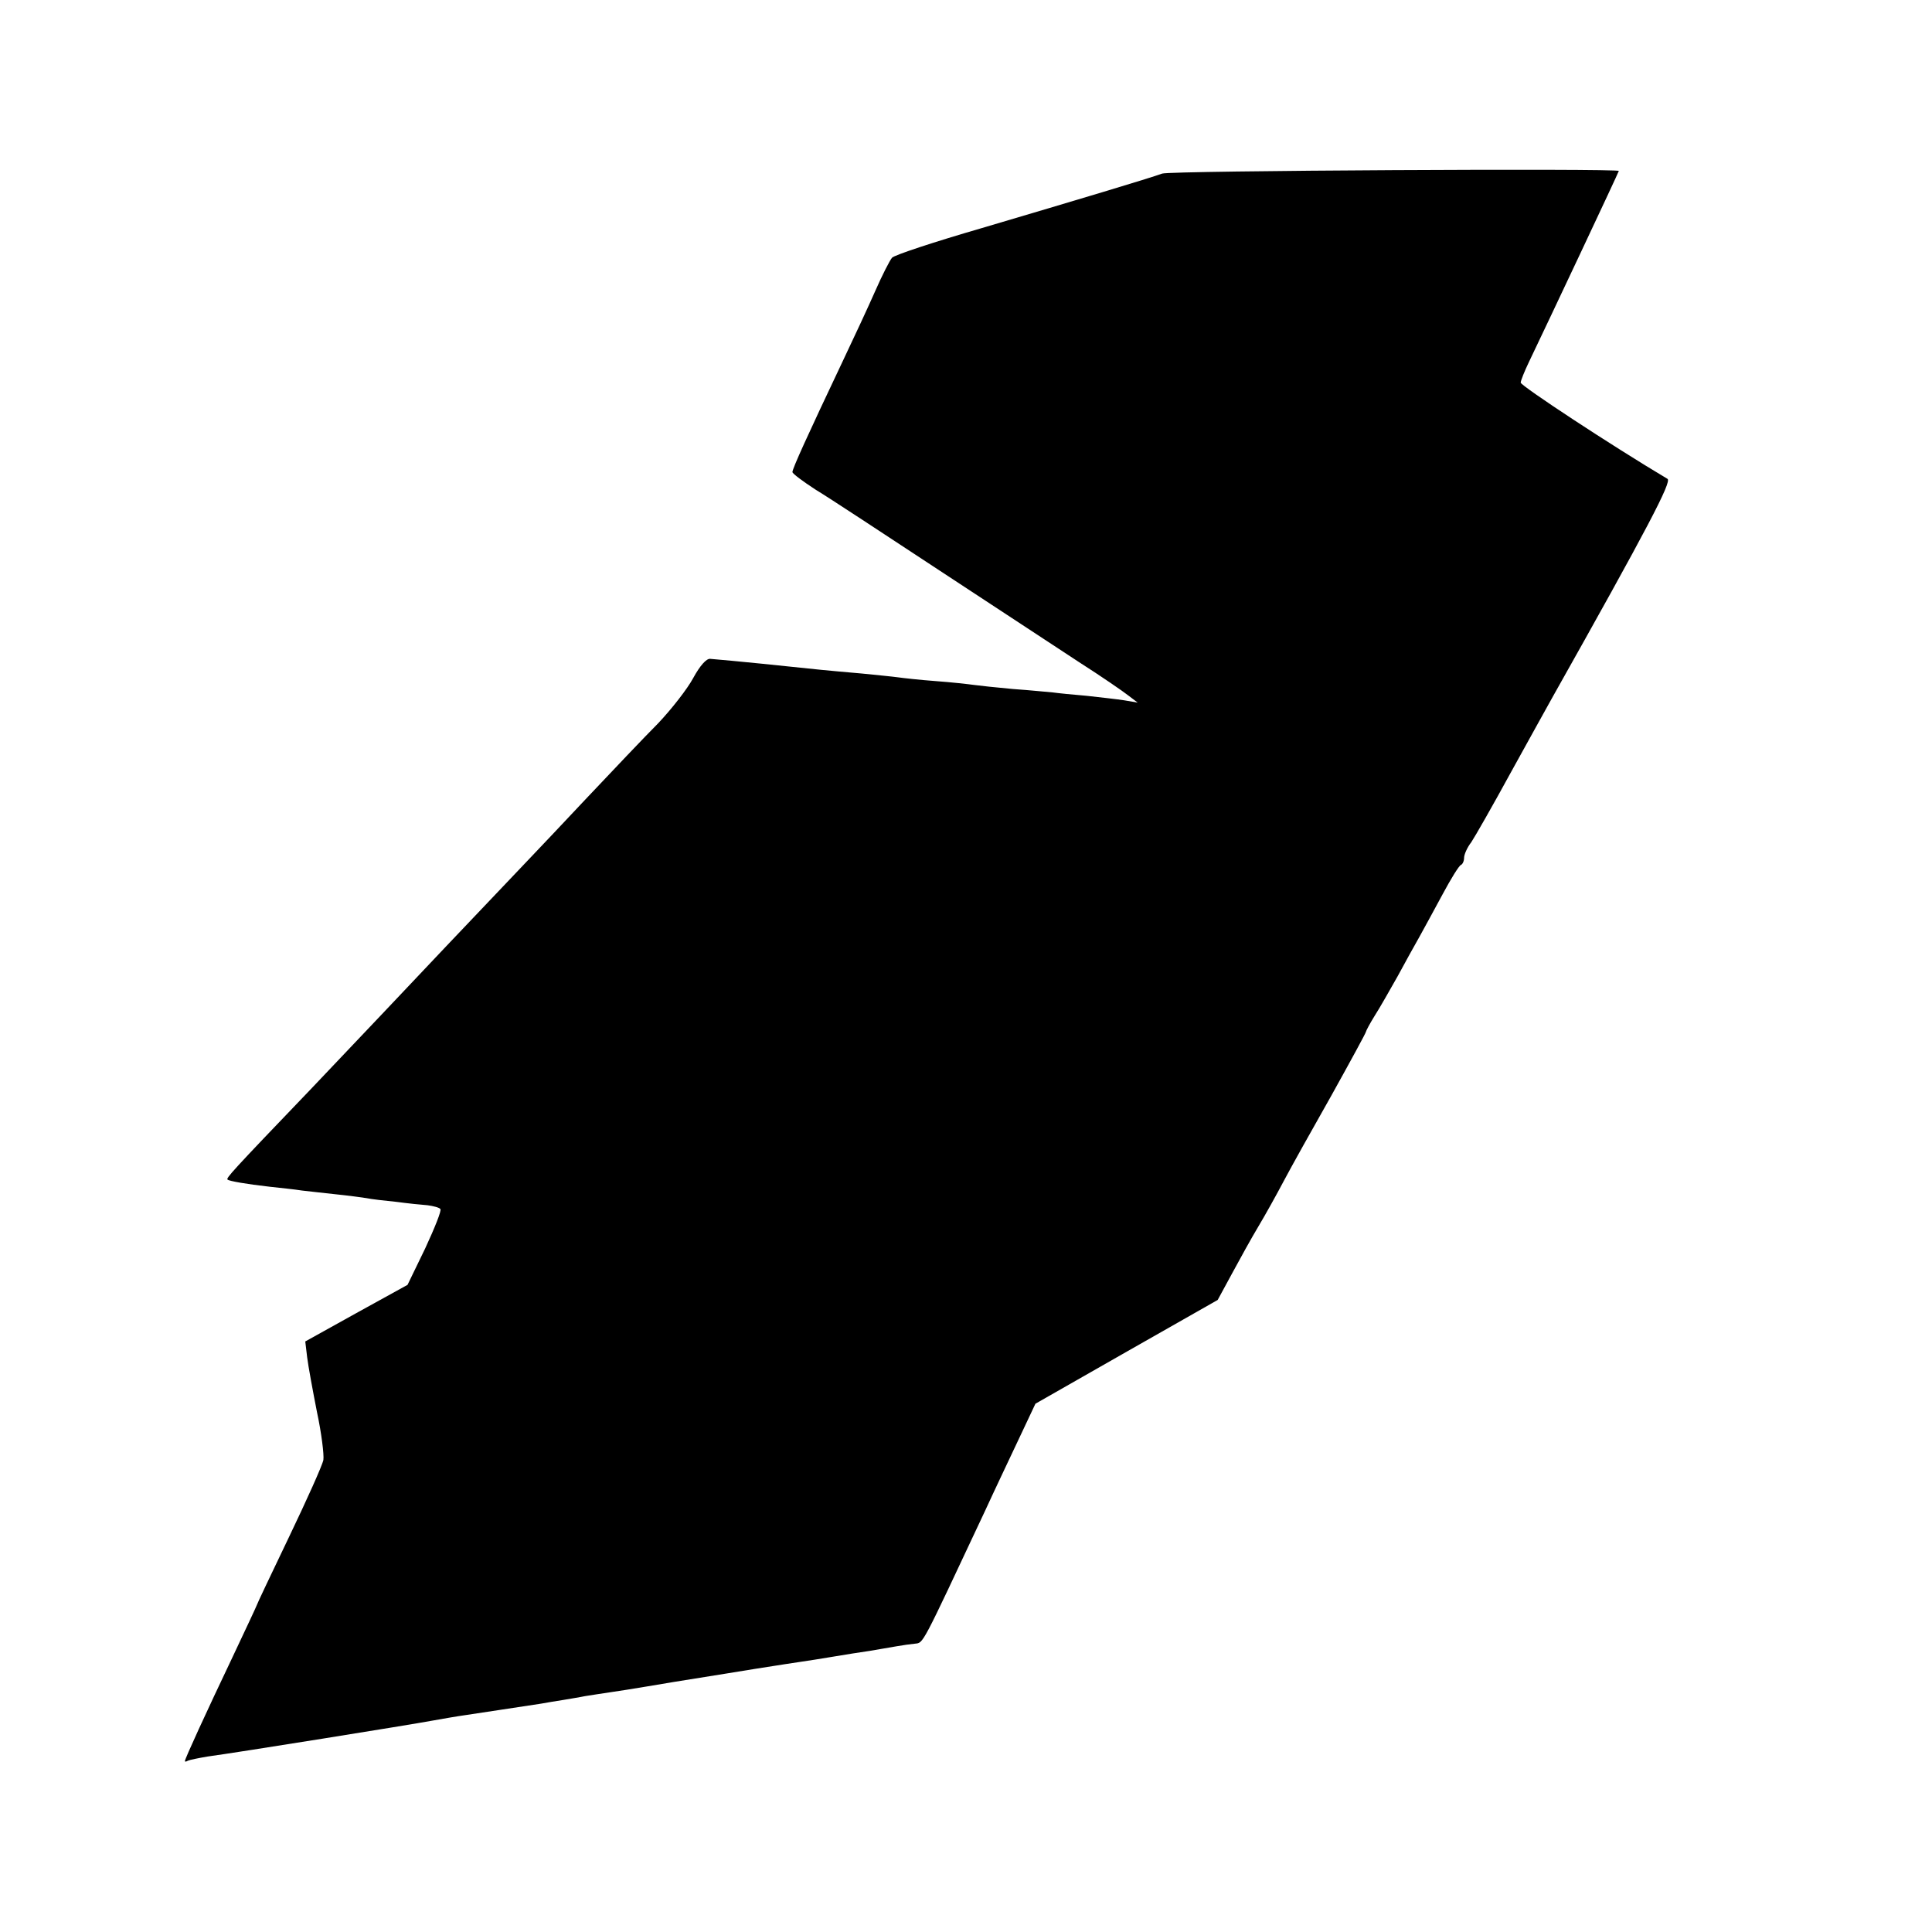 <?xml version="1.0" standalone="no"?>
<!DOCTYPE svg PUBLIC "-//W3C//DTD SVG 20010904//EN"
 "http://www.w3.org/TR/2001/REC-SVG-20010904/DTD/svg10.dtd">
<svg version="1.0" xmlns="http://www.w3.org/2000/svg"
 width="512pt" height="512pt" viewBox="0 0 512 512"
 preserveAspectRatio="xMidYMid meet">
<g transform="translate(0,512) scale(0.1,-0.1)"
fill="#000000" stroke="none">
<path d="M3080 4660 c-36 -13 -223 -69 -480 -145 -124 -36 -230 -71 -236 -78
-6 -7 -26 -46 -44 -87 -18 -41 -58 -127 -88 -190 -92 -194 -132 -282 -132
-291 0 -4 28 -25 62 -47 35 -21 182 -118 328 -214 146 -96 312 -205 370 -243
58 -37 116 -77 130 -88 l25 -19 -35 6 c-19 3 -64 8 -100 12 -36 3 -76 7 -90 9
-14 1 -61 6 -105 9 -44 4 -91 9 -105 11 -14 2 -59 7 -100 10 -41 3 -86 8 -100
10 -14 2 -56 6 -95 10 -38 3 -88 8 -110 10 -74 8 -242 25 -293 29 -10 1 -27
-18 -45 -51 -15 -28 -57 -82 -93 -120 -37 -37 -123 -128 -193 -202 -137 -146
-146 -154 -366 -386 -82 -87 -161 -170 -175 -185 -14 -15 -98 -103 -186 -196
-212 -221 -225 -236 -221 -240 4 -4 50 -12 112 -19 28 -3 66 -7 85 -10 19 -2
60 -7 90 -10 30 -3 66 -8 80 -10 14 -3 50 -7 80 -10 30 -4 68 -8 83 -9 15 -2
31 -6 34 -10 4 -3 -15 -50 -40 -104 l-47 -97 -136 -75 -135 -75 5 -42 c3 -24
15 -89 26 -145 12 -56 19 -113 17 -127 -3 -15 -44 -106 -91 -204 -47 -98 -86
-180 -86 -182 0 -1 -29 -63 -64 -137 -70 -147 -126 -269 -126 -275 0 -2 3 -2
8 1 4 2 28 7 52 11 75 10 542 85 595 95 28 5 68 12 90 15 42 6 150 23 198 30
15 3 42 7 60 10 17 3 43 7 57 10 14 2 43 7 65 10 22 3 65 10 95 15 60 10 70
12 215 35 55 9 111 18 125 20 14 2 43 7 65 10 22 3 65 10 95 15 30 5 73 12 95
15 22 4 54 9 70 12 17 3 38 6 49 7 24 3 15 -13 186 351 28 61 70 149 93 198
l41 87 242 138 241 137 38 70 c21 39 52 95 70 125 18 30 48 84 67 120 19 36
76 138 127 228 50 90 91 165 91 168 0 2 10 21 23 42 13 20 40 68 61 105 20 37
46 84 58 105 11 20 39 71 61 112 22 41 44 77 49 78 4 2 8 10 8 19 0 8 8 27 19
41 10 15 58 99 106 187 49 88 97 176 108 195 256 455 318 574 306 581 -148 88
-388 246 -389 255 0 5 10 30 22 55 48 100 238 503 238 506 0 7 -1187 1 -1210
-7z"/>
</g>
</svg>
